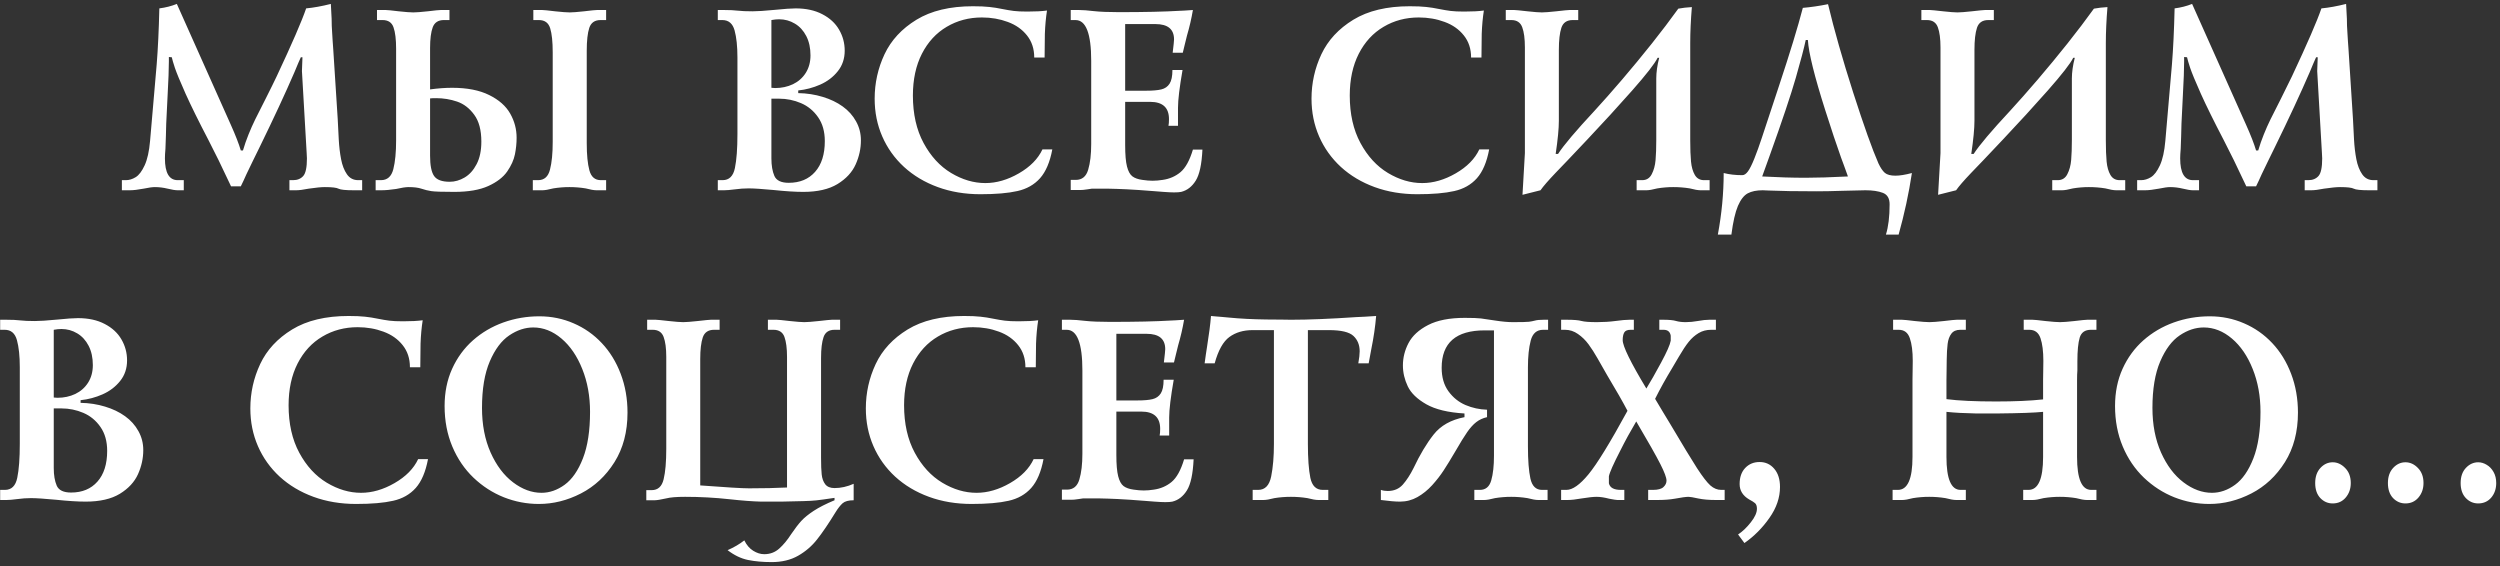 <?xml version="1.0" encoding="UTF-8"?> <svg xmlns="http://www.w3.org/2000/svg" width="565" height="128" viewBox="0 0 565 128" fill="none"><rect x="0" y="0" width="565" height="128" fill="#333333" stroke="none"/> <path d="M27.545 43V40.715H28.453C29.195 40.715 29.933 40.49 30.665 40.041C31.398 39.592 32.071 38.703 32.687 37.375C33.302 36.047 33.712 34.201 33.917 31.838L35.411 14.553C35.694 11.047 35.895 6.828 36.012 1.896C37.438 1.711 38.756 1.374 39.967 0.886L52.154 28.176C53.219 30.549 53.976 32.492 54.425 34.006H54.908C55.27 32.775 55.69 31.569 56.168 30.388C56.647 29.196 57.149 28.064 57.677 26.989C58.214 25.915 59.005 24.348 60.05 22.287C61.095 20.217 61.92 18.542 62.525 17.263C65.992 9.88 68.214 4.758 69.19 1.896C70.86 1.74 72.721 1.403 74.772 0.886C74.801 1.286 74.83 1.848 74.859 2.57C74.898 3.283 74.928 3.84 74.947 4.24C74.947 5.324 74.986 6.364 75.064 7.36C75.113 8.22 75.152 8.864 75.182 9.294C75.221 9.714 75.265 10.329 75.314 11.14L76.324 26.916C76.393 28.391 76.471 29.929 76.559 31.53C76.647 33.122 76.822 34.606 77.086 35.983C77.35 37.36 77.789 38.493 78.404 39.382C79.019 40.27 79.869 40.715 80.953 40.715H81.847V43H79.928C78.102 43 76.964 42.883 76.515 42.648C76.065 42.404 75.025 42.282 73.394 42.282C72.594 42.282 71.393 42.399 69.791 42.634C68.551 42.878 67.589 43 66.905 43H65.411V40.715H66.246C67.213 40.715 67.975 40.402 68.531 39.777C69.088 39.152 69.366 37.824 69.366 35.793C69.366 35.685 69.356 35.495 69.337 35.222C69.317 34.948 69.308 34.743 69.308 34.606L68.238 16.061L68.356 12.941H67.989C67.716 13.518 67.237 14.636 66.554 16.296C64.503 21.052 61.861 26.735 58.629 33.347C57.926 34.782 57.418 35.817 57.105 36.452C56.803 37.087 56.329 38.068 55.685 39.397C55.245 40.402 54.825 41.306 54.425 42.106H52.213C51.783 41.247 51.344 40.324 50.895 39.338C50.182 37.756 48.922 35.197 47.115 31.662C44.908 27.434 43.185 23.942 41.944 21.189C40.714 18.425 39.908 16.477 39.527 15.344C39.156 14.211 38.922 13.41 38.824 12.941L38.165 12.883V13.894C38.165 15.563 38.067 18.166 37.872 21.701C37.726 24.533 37.623 26.613 37.565 27.941C37.545 28.566 37.52 29.514 37.491 30.783C37.462 32.053 37.428 33.005 37.389 33.64C37.31 34.519 37.272 35.236 37.272 35.793C37.272 39.074 38.233 40.715 40.157 40.715H41.534V43H40.157C39.63 43 38.868 42.878 37.872 42.634C36.905 42.399 35.943 42.282 34.986 42.282C34.44 42.282 33.6 42.399 32.467 42.634C31.168 42.878 30.128 43 29.347 43H27.545ZM85.201 2.263H87.179C87.53 2.263 88.512 2.36 90.123 2.556C91.637 2.722 92.735 2.805 93.419 2.805C94.044 2.805 95.123 2.722 96.656 2.556C98.268 2.36 99.249 2.263 99.601 2.263H101.578V4.533H100.318C99.049 4.533 98.209 5.075 97.799 6.159C97.398 7.243 97.198 8.806 97.198 10.847V13.601V20.207C98.966 19.963 100.626 19.841 102.179 19.841C105.567 19.841 108.36 20.388 110.558 21.481C112.755 22.565 114.337 23.962 115.304 25.671C116.271 27.37 116.754 29.186 116.754 31.12C116.754 32.37 116.627 33.625 116.373 34.885C116.119 36.145 115.538 37.434 114.63 38.752C113.722 40.06 112.291 41.159 110.338 42.048C108.395 42.927 105.836 43.366 102.662 43.366C99.938 43.366 98.199 43.308 97.447 43.19C96.705 43.073 95.973 42.893 95.25 42.648C94.537 42.404 93.565 42.282 92.335 42.282C91.69 42.282 90.753 42.424 89.522 42.707C88.224 42.902 87.101 43 86.153 43H84.894V40.715H86.095C87.54 40.715 88.473 39.885 88.893 38.225C89.312 36.565 89.522 34.397 89.522 31.721V13.601V11.023C89.522 8.903 89.327 7.292 88.936 6.188C88.556 5.085 87.731 4.533 86.461 4.533H85.201V2.263ZM97.198 22.243V35.207C97.198 37.385 97.501 38.908 98.106 39.777C98.712 40.647 99.889 41.081 101.637 41.081C102.789 41.081 103.912 40.759 105.006 40.114C106.109 39.46 107.013 38.454 107.716 37.097C108.429 35.73 108.785 34.035 108.785 32.014C108.785 29.416 108.248 27.39 107.174 25.935C106.109 24.47 104.82 23.479 103.307 22.961C101.793 22.443 100.216 22.185 98.575 22.185C97.94 22.185 97.481 22.204 97.198 22.243ZM120.533 2.263H122.525C122.887 2.263 123.863 2.36 125.455 2.556C126.988 2.722 128.092 2.805 128.766 2.805C129.391 2.805 130.47 2.722 132.003 2.556C133.595 2.36 134.571 2.263 134.933 2.263H136.983V4.533H135.724C134.415 4.533 133.565 5.124 133.175 6.306C132.794 7.478 132.604 9.191 132.604 11.447V13.718V32.38C132.604 34.987 132.804 37.028 133.204 38.503C133.604 39.977 134.464 40.715 135.782 40.715H136.983V43H134.815C134.239 43 133.419 42.858 132.354 42.575C131.153 42.38 129.933 42.282 128.692 42.282C127.462 42.282 126.246 42.38 125.045 42.575C123.951 42.858 123.131 43 122.584 43H120.416V40.715H121.617C123.004 40.715 123.897 39.919 124.298 38.327C124.708 36.735 124.913 34.655 124.913 32.087V13.967V11.857C124.913 9.445 124.723 7.624 124.342 6.394C123.961 5.153 123.111 4.533 121.793 4.533H120.533V2.263ZM162.223 2.263H163.6C164.908 2.263 165.958 2.312 166.749 2.409C167.54 2.507 168.653 2.556 170.089 2.556C171.163 2.556 172.813 2.448 175.04 2.233C177.267 2.009 178.854 1.896 179.801 1.896C182.164 1.896 184.181 2.336 185.851 3.215C187.53 4.084 188.79 5.246 189.63 6.701C190.479 8.156 190.904 9.738 190.904 11.447C190.904 13.254 190.382 14.807 189.337 16.105C188.302 17.404 186.979 18.41 185.367 19.123C183.766 19.826 182.11 20.266 180.401 20.441V21.042C182.364 21.081 184.205 21.364 185.924 21.892C187.652 22.409 189.161 23.132 190.45 24.06C191.739 24.987 192.745 26.11 193.468 27.429C194.2 28.737 194.566 30.168 194.566 31.721C194.566 33.576 194.171 35.388 193.38 37.155C192.589 38.923 191.222 40.402 189.278 41.594C187.335 42.775 184.757 43.366 181.544 43.366C179.757 43.366 177.516 43.225 174.82 42.941C172.232 42.697 170.353 42.575 169.181 42.575C168.175 42.575 167.14 42.648 166.075 42.795C165.021 42.932 164.215 43 163.658 43H162.223V40.715H163.307C164.791 40.715 165.719 39.802 166.09 37.976C166.471 36.14 166.661 33.576 166.661 30.285V15.227V13C166.661 10.48 166.446 8.439 166.017 6.877C165.587 5.314 164.664 4.533 163.248 4.533H162.223V2.263ZM174.337 4.533V19.841L175.187 19.899C176.642 19.899 177.979 19.611 179.2 19.035C180.421 18.449 181.388 17.595 182.101 16.472C182.813 15.339 183.17 14.021 183.17 12.517C183.17 10.837 182.853 9.382 182.218 8.151C181.583 6.921 180.724 5.983 179.64 5.339C178.556 4.685 177.369 4.357 176.08 4.357C175.523 4.357 174.942 4.416 174.337 4.533ZM176.08 22.302H174.337V35.793C174.337 37.395 174.562 38.718 175.011 39.763C175.47 40.798 176.549 41.315 178.248 41.315C180.768 41.315 182.755 40.49 184.21 38.84C185.675 37.19 186.407 34.875 186.407 31.896C186.407 29.748 185.904 27.951 184.898 26.506C183.893 25.051 182.604 23.986 181.031 23.312C179.459 22.639 177.809 22.302 176.08 22.302ZM235.597 33.757H237.823C237.286 36.628 236.363 38.801 235.055 40.275C233.746 41.74 232.042 42.707 229.942 43.176C227.853 43.654 225.06 43.894 221.563 43.894C218.087 43.894 214.879 43.356 211.939 42.282C209 41.208 206.456 39.69 204.308 37.727C202.169 35.754 200.528 33.454 199.386 30.827C198.243 28.2 197.672 25.358 197.672 22.302C197.672 18.776 198.414 15.432 199.898 12.268C201.393 9.094 203.8 6.491 207.12 4.46C210.45 2.429 214.703 1.413 219.879 1.413C221.412 1.413 222.647 1.467 223.585 1.574C224.532 1.672 225.494 1.823 226.471 2.028C227.457 2.224 228.326 2.37 229.078 2.468C229.83 2.565 230.865 2.614 232.184 2.614C234.01 2.614 235.489 2.536 236.622 2.38C236.368 4.001 236.207 5.759 236.139 7.653C236.1 9.421 236.08 11.203 236.08 13H233.736C233.736 11.037 233.189 9.372 232.096 8.005C231.012 6.638 229.566 5.622 227.76 4.958C225.953 4.284 224.005 3.947 221.915 3.947C218.985 3.947 216.334 4.65 213.961 6.057C211.588 7.453 209.718 9.484 208.351 12.15C206.993 14.816 206.314 17.961 206.314 21.584C206.314 25.754 207.12 29.333 208.731 32.321C210.343 35.31 212.413 37.565 214.942 39.089C217.481 40.612 220.064 41.374 222.691 41.374C225.201 41.374 227.726 40.642 230.265 39.177C232.813 37.712 234.591 35.905 235.597 33.757ZM241.983 2.263H243.844C244.674 2.263 245.792 2.346 247.198 2.512C248.604 2.668 250.489 2.746 252.853 2.746C258.644 2.746 263.243 2.644 266.651 2.438C267.101 2.419 267.423 2.404 267.618 2.395C267.813 2.375 268.473 2.331 269.596 2.263C269.264 4.216 268.819 6.135 268.263 8.02C268.116 8.615 267.945 9.309 267.75 10.1C267.555 10.891 267.408 11.496 267.311 11.916H265.025C265.23 10.246 265.333 9.245 265.333 8.913C265.333 6.599 263.932 5.441 261.129 5.441H254.288V20.5H259.093C260.528 20.5 261.651 20.402 262.462 20.207C263.272 20.012 263.893 19.582 264.322 18.918C264.752 18.254 264.967 17.224 264.967 15.827H267.252C266.568 19.753 266.227 22.59 266.227 24.338V28.425H264.073C264.151 28.064 264.19 27.561 264.19 26.916C264.19 24.318 262.77 23.02 259.928 23.02H254.288V32.805C254.288 34.943 254.425 36.55 254.698 37.624C254.972 38.698 255.377 39.44 255.914 39.851C256.461 40.261 257.218 40.529 258.185 40.656C259.044 40.783 259.806 40.847 260.47 40.847C261.202 40.847 261.964 40.783 262.755 40.656C264.298 40.441 265.641 39.86 266.783 38.913C267.926 37.956 268.863 36.257 269.596 33.815H271.749C271.593 37.116 271.09 39.45 270.24 40.817C269.391 42.185 268.292 43.034 266.944 43.366C266.583 43.444 266.046 43.483 265.333 43.483C264.767 43.483 263.966 43.444 262.931 43.366C262.276 43.308 261.651 43.259 261.056 43.22C260.46 43.181 259.225 43.088 257.35 42.941C256.266 42.873 255.357 42.819 254.625 42.78C253.893 42.741 253.165 42.712 252.442 42.692C251.72 42.673 250.978 42.653 250.216 42.634H246.788C246.603 42.653 246.28 42.702 245.821 42.78C245.362 42.849 245.025 42.893 244.811 42.912C244.605 42.932 244.405 42.941 244.21 42.941H241.983V40.656H243.126C244.542 40.656 245.475 39.895 245.924 38.371C246.383 36.838 246.612 34.899 246.612 32.556V13.718C246.612 7.595 245.431 4.533 243.067 4.533H241.983V2.263ZM334.327 33.757H336.554C336.017 36.628 335.094 38.801 333.785 40.275C332.477 41.74 330.772 42.707 328.673 43.176C326.583 43.654 323.79 43.894 320.294 43.894C316.817 43.894 313.609 43.356 310.67 42.282C307.73 41.208 305.187 39.69 303.038 37.727C300.899 35.754 299.259 33.454 298.116 30.827C296.974 28.2 296.402 25.358 296.402 22.302C296.402 18.776 297.145 15.432 298.629 12.268C300.123 9.094 302.53 6.491 305.851 4.46C309.181 2.429 313.434 1.413 318.609 1.413C320.143 1.413 321.378 1.467 322.315 1.574C323.263 1.672 324.225 1.823 325.201 2.028C326.188 2.224 327.057 2.37 327.809 2.468C328.561 2.565 329.596 2.614 330.914 2.614C332.74 2.614 334.22 2.536 335.353 2.38C335.099 4.001 334.938 5.759 334.869 7.653C334.83 9.421 334.811 11.203 334.811 13H332.467C332.467 11.037 331.92 9.372 330.826 8.005C329.742 6.638 328.297 5.622 326.49 4.958C324.684 4.284 322.735 3.947 320.646 3.947C317.716 3.947 315.064 4.65 312.691 6.057C310.318 7.453 308.448 9.484 307.081 12.15C305.724 14.816 305.045 17.961 305.045 21.584C305.045 25.754 305.851 29.333 307.462 32.321C309.073 35.31 311.144 37.565 313.673 39.089C316.212 40.612 318.795 41.374 321.422 41.374C323.932 41.374 326.456 40.642 328.995 39.177C331.544 37.712 333.321 35.905 334.327 33.757ZM340.304 2.263H342.223C342.516 2.263 343.517 2.36 345.226 2.556C346.739 2.722 347.818 2.805 348.463 2.805C349.088 2.805 350.167 2.722 351.7 2.556C353.409 2.36 354.41 2.263 354.703 2.263H356.681V4.533H355.421C354.112 4.533 353.263 5.114 352.872 6.276C352.491 7.438 352.301 9.099 352.301 11.257V13.425V27.282C352.301 29.05 352.062 31.55 351.583 34.782H352.125C353.385 32.829 356.144 29.567 360.401 24.997C362.267 22.966 364.337 20.622 366.612 17.966C368.888 15.3 371.119 12.595 373.307 9.851C375.494 7.097 377.491 4.465 379.298 1.955C380.245 1.779 381.266 1.662 382.359 1.604C382.115 4.592 381.993 7.292 381.993 9.704V31.721C381.993 33.684 382.052 35.28 382.169 36.511C382.286 37.741 382.574 38.752 383.033 39.543C383.492 40.324 384.186 40.715 385.113 40.715H386.373V43H384.337C383.761 43 382.94 42.858 381.876 42.575C380.675 42.38 379.435 42.282 378.155 42.282C376.964 42.282 375.768 42.38 374.566 42.575C373.473 42.858 372.652 43 372.105 43H369.879V40.715H371.139C372.115 40.715 372.833 40.266 373.292 39.367C373.761 38.469 374.049 37.409 374.156 36.188C374.264 34.958 374.317 33.43 374.317 31.604V17.746C374.317 16.34 374.537 14.777 374.977 13.059H374.625C373.99 14.357 372.071 16.823 368.868 20.456C365.665 24.079 362.306 27.751 358.79 31.472C355.284 35.192 352.882 37.717 351.583 39.045C349.913 40.793 348.771 42.111 348.155 43L344.083 44.025C344.444 38.098 344.625 34.958 344.625 34.606V13.293V10.715C344.625 8.752 344.425 7.233 344.024 6.159C343.624 5.075 342.804 4.533 341.563 4.533H340.304V2.263ZM391.295 53.02H388.233C389.112 48.303 389.552 43.664 389.552 39.103C390.812 39.426 392.213 39.587 393.756 39.587C394.195 39.587 394.625 39.299 395.045 38.723C395.465 38.147 395.948 37.175 396.495 35.808C397.042 34.44 397.599 32.898 398.165 31.179C398.741 29.46 400.05 25.5 402.091 19.299C404.552 11.877 406.334 6.037 407.438 1.779C409.254 1.623 411.153 1.345 413.136 0.944C414.522 6.755 416.417 13.41 418.819 20.91C421.231 28.41 423.136 33.752 424.532 36.935C424.991 37.912 425.47 38.62 425.968 39.06C426.476 39.489 427.276 39.704 428.37 39.704C429.337 39.704 430.577 39.504 432.091 39.103C431.388 43.752 430.387 48.391 429.088 53.02H426.217C426.773 51.242 427.052 48.962 427.052 46.179C427.052 44.841 426.544 43.977 425.528 43.586C424.513 43.195 423.199 43 421.588 43C420.631 43 418.961 43.039 416.578 43.117C414.195 43.195 412.208 43.234 410.616 43.234C406.017 43.234 402.398 43.176 399.762 43.059C399.596 43.059 399.361 43.049 399.059 43.029C398.756 43.01 398.526 43 398.37 43C396.993 43 395.87 43.23 395.001 43.688C394.142 44.148 393.399 45.095 392.774 46.53C392.159 47.976 391.666 50.139 391.295 53.02ZM408.58 9.045H408.097C407.716 10.852 406.969 13.693 405.855 17.57C404.742 21.438 402.77 27.316 399.938 35.207C399.635 36.047 399.396 36.711 399.22 37.199C399.044 37.688 398.722 38.581 398.253 39.88C401.788 40.075 405.069 40.173 408.097 40.173C410.548 40.173 413.727 40.075 417.633 39.88C417.408 39.245 417.247 38.796 417.149 38.532C417.052 38.259 416.896 37.829 416.681 37.243C416.466 36.648 416.266 36.105 416.08 35.617C415.074 32.805 413.893 29.265 412.535 24.997C410.064 17.233 408.746 11.916 408.58 9.045ZM434.229 2.263H436.148C436.441 2.263 437.442 2.36 439.151 2.556C440.665 2.722 441.744 2.805 442.389 2.805C443.014 2.805 444.093 2.722 445.626 2.556C447.335 2.36 448.336 2.263 448.629 2.263H450.606V4.533H449.347C448.038 4.533 447.188 5.114 446.798 6.276C446.417 7.438 446.227 9.099 446.227 11.257V13.425V27.282C446.227 29.05 445.987 31.55 445.509 34.782H446.051C447.311 32.829 450.069 29.567 454.327 24.997C456.192 22.966 458.263 20.622 460.538 17.966C462.813 15.3 465.045 12.595 467.232 9.851C469.42 7.097 471.417 4.465 473.224 1.955C474.171 1.779 475.191 1.662 476.285 1.604C476.041 4.592 475.919 7.292 475.919 9.704V31.721C475.919 33.684 475.978 35.28 476.095 36.511C476.212 37.741 476.5 38.752 476.959 39.543C477.418 40.324 478.111 40.715 479.039 40.715H480.299V43H478.263C477.687 43 476.866 42.858 475.802 42.575C474.601 42.38 473.36 42.282 472.081 42.282C470.89 42.282 469.693 42.38 468.492 42.575C467.398 42.858 466.578 43 466.031 43H463.805V40.715H465.064C466.041 40.715 466.759 40.266 467.218 39.367C467.687 38.469 467.975 37.409 468.082 36.188C468.189 34.958 468.243 33.43 468.243 31.604V17.746C468.243 16.34 468.463 14.777 468.902 13.059H468.551C467.916 14.357 465.997 16.823 462.794 20.456C459.591 24.079 456.231 27.751 452.716 31.472C449.21 35.192 446.808 37.717 445.509 39.045C443.839 40.793 442.696 42.111 442.081 43L438.009 44.025C438.37 38.098 438.551 34.958 438.551 34.606V13.293V10.715C438.551 8.752 438.351 7.233 437.95 6.159C437.55 5.075 436.729 4.533 435.489 4.533H434.229V2.263ZM482.994 43V40.715H483.902C484.645 40.715 485.382 40.49 486.114 40.041C486.847 39.592 487.521 38.703 488.136 37.375C488.751 36.047 489.161 34.201 489.366 31.838L490.86 14.553C491.144 11.047 491.344 6.828 491.461 1.896C492.887 1.711 494.205 1.374 495.416 0.886L507.604 28.176C508.668 30.549 509.425 32.492 509.874 34.006H510.357C510.719 32.775 511.139 31.569 511.617 30.388C512.096 29.196 512.599 28.064 513.126 26.989C513.663 25.915 514.454 24.348 515.499 22.287C516.544 20.217 517.369 18.542 517.975 17.263C521.441 9.88 523.663 4.758 524.64 1.896C526.31 1.74 528.17 1.403 530.221 0.886C530.25 1.286 530.279 1.848 530.309 2.57C530.348 3.283 530.377 3.84 530.396 4.24C530.396 5.324 530.436 6.364 530.514 7.36C530.562 8.22 530.602 8.864 530.631 9.294C530.67 9.714 530.714 10.329 530.763 11.14L531.773 26.916C531.842 28.391 531.92 29.929 532.008 31.53C532.096 33.122 532.271 34.606 532.535 35.983C532.799 37.36 533.238 38.493 533.854 39.382C534.469 40.27 535.318 40.715 536.402 40.715H537.296V43H535.377C533.551 43 532.413 42.883 531.964 42.648C531.515 42.404 530.475 42.282 528.844 42.282C528.043 42.282 526.842 42.399 525.24 42.634C524 42.878 523.038 43 522.354 43H520.86V40.715H521.695C522.662 40.715 523.424 40.402 523.98 39.777C524.537 39.152 524.815 37.824 524.815 35.793C524.815 35.685 524.806 35.495 524.786 35.222C524.767 34.948 524.757 34.743 524.757 34.606L523.688 16.061L523.805 12.941H523.438C523.165 13.518 522.687 14.636 522.003 16.296C519.952 21.052 517.311 26.735 514.078 33.347C513.375 34.782 512.867 35.817 512.555 36.452C512.252 37.087 511.778 38.068 511.134 39.397C510.694 40.402 510.274 41.306 509.874 42.106H507.662C507.232 41.247 506.793 40.324 506.344 39.338C505.631 37.756 504.371 35.197 502.564 31.662C500.357 27.434 498.634 23.942 497.394 21.189C496.163 18.425 495.357 16.477 494.977 15.344C494.605 14.211 494.371 13.41 494.273 12.941L493.614 12.883V13.894C493.614 15.563 493.517 18.166 493.321 21.701C493.175 24.533 493.072 26.613 493.014 27.941C492.994 28.566 492.97 29.514 492.94 30.783C492.911 32.053 492.877 33.005 492.838 33.64C492.76 34.519 492.721 35.236 492.721 35.793C492.721 39.074 493.683 40.715 495.606 40.715H496.983V43H495.606C495.079 43 494.317 42.878 493.321 42.634C492.354 42.399 491.393 42.282 490.436 42.282C489.889 42.282 489.049 42.399 487.916 42.634C486.617 42.878 485.577 43 484.796 43H482.994ZM0.035 72.263H1.412C2.721 72.263 3.771 72.311 4.562 72.409C5.353 72.507 6.466 72.556 7.901 72.556C8.976 72.556 10.626 72.448 12.852 72.233C15.079 72.009 16.666 71.897 17.613 71.897C19.977 71.897 21.993 72.336 23.663 73.215C25.343 74.084 26.602 75.246 27.442 76.701C28.292 78.156 28.717 79.738 28.717 81.447C28.717 83.254 28.194 84.807 27.149 86.106C26.114 87.404 24.791 88.41 23.18 89.123C21.578 89.826 19.923 90.266 18.214 90.441V91.042C20.177 91.081 22.018 91.364 23.736 91.892C25.465 92.409 26.974 93.132 28.263 94.06C29.552 94.987 30.558 96.11 31.28 97.429C32.013 98.737 32.379 100.168 32.379 101.721C32.379 103.576 31.983 105.388 31.192 107.155C30.401 108.923 29.034 110.402 27.091 111.594C25.148 112.775 22.569 113.366 19.356 113.366C17.569 113.366 15.328 113.225 12.633 112.941C10.045 112.697 8.165 112.575 6.993 112.575C5.987 112.575 4.952 112.648 3.888 112.795C2.833 112.932 2.027 113 1.471 113H0.035V110.715H1.119C2.604 110.715 3.531 109.802 3.902 107.976C4.283 106.14 4.474 103.576 4.474 100.285V85.227V83C4.474 80.481 4.259 78.439 3.829 76.877C3.399 75.314 2.477 74.533 1.061 74.533H0.035V72.263ZM12.149 74.533V89.841L12.999 89.899C14.454 89.899 15.792 89.611 17.013 89.035C18.233 88.449 19.2 87.595 19.913 86.472C20.626 85.339 20.982 84.02 20.982 82.517C20.982 80.837 20.665 79.382 20.03 78.151C19.395 76.921 18.536 75.983 17.452 75.339C16.368 74.685 15.182 74.357 13.893 74.357C13.336 74.357 12.755 74.416 12.149 74.533ZM13.893 92.302H12.149V105.793C12.149 107.395 12.374 108.718 12.823 109.763C13.282 110.798 14.361 111.315 16.061 111.315C18.58 111.315 20.567 110.49 22.023 108.84C23.487 107.189 24.22 104.875 24.22 101.896C24.22 99.748 23.717 97.951 22.711 96.506C21.705 95.051 20.416 93.986 18.844 93.312C17.271 92.639 15.621 92.302 13.893 92.302ZM94.503 103.757H96.73C96.192 106.628 95.269 108.801 93.961 110.275C92.652 111.74 90.948 112.707 88.849 113.176C86.759 113.654 83.966 113.894 80.47 113.894C76.993 113.894 73.785 113.356 70.846 112.282C67.906 111.208 65.362 109.689 63.214 107.727C61.075 105.754 59.435 103.454 58.292 100.827C57.149 98.2 56.578 95.358 56.578 92.302C56.578 88.776 57.32 85.432 58.805 82.268C60.299 79.094 62.706 76.491 66.026 74.46C69.356 72.429 73.609 71.413 78.785 71.413C80.318 71.413 81.554 71.467 82.491 71.574C83.439 71.672 84.4 71.823 85.377 72.028C86.363 72.224 87.232 72.37 87.984 72.468C88.736 72.565 89.772 72.614 91.09 72.614C92.916 72.614 94.395 72.536 95.528 72.38C95.274 74.001 95.113 75.759 95.045 77.653C95.006 79.421 94.986 81.203 94.986 83H92.643C92.643 81.037 92.096 79.372 91.002 78.005C89.918 76.638 88.473 75.622 86.666 74.958C84.859 74.284 82.911 73.947 80.821 73.947C77.892 73.947 75.24 74.65 72.867 76.057C70.494 77.453 68.624 79.484 67.257 82.15C65.899 84.816 65.221 87.961 65.221 91.584C65.221 95.754 66.026 99.333 67.638 102.321C69.249 105.31 71.319 107.565 73.849 109.089C76.388 110.612 78.971 111.374 81.598 111.374C84.107 111.374 86.632 110.642 89.171 109.177C91.72 107.712 93.497 105.905 94.503 103.757ZM100.479 91.76C100.479 88.664 101.046 85.861 102.179 83.352C103.321 80.832 104.889 78.689 106.881 76.921C108.883 75.153 111.173 73.806 113.751 72.878C116.339 71.95 119.054 71.486 121.896 71.486C124.63 71.486 127.208 72.014 129.63 73.068C132.062 74.113 134.186 75.603 136.002 77.536C137.828 79.47 139.254 81.789 140.279 84.494C141.305 87.189 141.817 90.109 141.817 93.254C141.817 97.58 140.836 101.311 138.873 104.445C136.91 107.57 134.381 109.929 131.285 111.521C128.199 113.103 125.03 113.894 121.778 113.894C119.054 113.894 116.417 113.391 113.868 112.385C111.329 111.369 109.044 109.895 107.013 107.961C104.981 106.018 103.385 103.669 102.223 100.915C101.061 98.151 100.479 95.1 100.479 91.76ZM108.932 92.185C108.932 95.993 109.581 99.357 110.88 102.277C112.188 105.197 113.883 107.443 115.963 109.016C118.043 110.588 120.182 111.374 122.379 111.374C124.195 111.374 125.938 110.769 127.608 109.558C129.288 108.337 130.665 106.35 131.739 103.596C132.813 100.842 133.351 97.336 133.351 93.078C133.351 89.543 132.765 86.315 131.593 83.395C130.431 80.476 128.863 78.181 126.891 76.511C124.918 74.841 122.794 74.006 120.519 74.006C118.673 74.006 116.866 74.602 115.099 75.793C113.331 76.984 111.861 78.947 110.689 81.682C109.518 84.416 108.932 87.917 108.932 92.185ZM146.256 72.263H148.175C148.468 72.263 149.469 72.36 151.178 72.556C152.691 72.722 153.771 72.805 154.415 72.805C155.04 72.805 156.119 72.722 157.652 72.556C159.361 72.36 160.362 72.263 160.655 72.263H162.633V74.533H161.373C160.064 74.533 159.215 75.109 158.824 76.262C158.443 77.414 158.253 79.04 158.253 81.14V83.234V109.704C164.103 110.144 167.784 110.363 169.298 110.363C172.521 110.363 175.377 110.3 177.867 110.173V83.234V80.656C177.867 78.723 177.672 77.219 177.281 76.144C176.891 75.07 176.065 74.533 174.806 74.533H173.546V72.263H175.538C175.841 72.263 176.837 72.36 178.526 72.556C180.06 72.722 181.144 72.805 181.778 72.805C182.403 72.805 183.482 72.722 185.016 72.556C186.705 72.36 187.706 72.263 188.019 72.263H189.864V74.533H188.604C187.335 74.533 186.51 75.08 186.129 76.174C185.748 77.268 185.558 78.845 185.558 80.905V83.234V103.464C185.558 105.085 185.606 106.345 185.704 107.243C185.802 108.142 186.07 108.879 186.51 109.455C186.959 110.021 187.657 110.305 188.604 110.305C190.04 110.305 191.48 109.982 192.926 109.338V113.059C191.783 113.059 190.953 113.283 190.436 113.732C189.918 114.191 189.371 114.89 188.795 115.827C187.213 118.405 185.831 120.437 184.649 121.921C183.478 123.415 182.052 124.641 180.372 125.598C178.692 126.555 176.7 127.033 174.396 127.033C172.394 127.033 170.606 126.872 169.034 126.55C167.472 126.228 165.938 125.49 164.435 124.338C165.87 123.713 167.13 122.976 168.214 122.126C168.731 123.181 169.4 123.962 170.221 124.47C171.051 124.987 171.881 125.246 172.711 125.246C174.029 125.246 175.157 124.826 176.095 123.986C177.042 123.146 177.955 122.043 178.834 120.676C179.664 119.455 180.416 118.474 181.09 117.731C181.764 116.999 182.701 116.237 183.902 115.446C185.113 114.655 186.681 113.859 188.604 113.059V112.517C186.583 112.819 185.196 113.01 184.444 113.088C183.702 113.166 182.75 113.22 181.588 113.249C180.436 113.278 178.756 113.317 176.549 113.366H171.993C170.05 113.317 167.667 113.137 164.845 112.824C161.544 112.463 158.204 112.282 154.825 112.282C152.892 112.282 151.476 112.399 150.577 112.634C149.317 112.917 148.434 113.059 147.926 113.059H146.065V110.773H147.267C148.683 110.773 149.586 109.958 149.977 108.327C150.377 106.687 150.577 104.382 150.577 101.413V83.234V80.656C150.577 78.723 150.377 77.219 149.977 76.144C149.576 75.07 148.756 74.533 147.516 74.533H146.256V72.263ZM233.604 103.757H235.831C235.294 106.628 234.371 108.801 233.062 110.275C231.754 111.74 230.05 112.707 227.95 113.176C225.86 113.654 223.067 113.894 219.571 113.894C216.095 113.894 212.887 113.356 209.947 112.282C207.008 111.208 204.464 109.689 202.315 107.727C200.177 105.754 198.536 103.454 197.394 100.827C196.251 98.2 195.68 95.358 195.68 92.302C195.68 88.776 196.422 85.432 197.906 82.268C199.4 79.094 201.808 76.491 205.128 74.46C208.458 72.429 212.711 71.413 217.887 71.413C219.42 71.413 220.655 71.467 221.593 71.574C222.54 71.672 223.502 71.823 224.479 72.028C225.465 72.224 226.334 72.37 227.086 72.468C227.838 72.565 228.873 72.614 230.191 72.614C232.018 72.614 233.497 72.536 234.63 72.38C234.376 74.001 234.215 75.759 234.146 77.653C234.107 79.421 234.088 81.203 234.088 83H231.744C231.744 81.037 231.197 79.372 230.104 78.005C229.02 76.638 227.574 75.622 225.768 74.958C223.961 74.284 222.013 73.947 219.923 73.947C216.993 73.947 214.342 74.65 211.969 76.057C209.596 77.453 207.726 79.484 206.358 82.15C205.001 84.816 204.322 87.961 204.322 91.584C204.322 95.754 205.128 99.333 206.739 102.321C208.351 105.31 210.421 107.565 212.95 109.089C215.489 110.612 218.072 111.374 220.699 111.374C223.209 111.374 225.733 110.642 228.272 109.177C230.821 107.712 232.599 105.905 233.604 103.757ZM239.991 72.263H241.852C242.682 72.263 243.8 72.346 245.206 72.512C246.612 72.668 248.497 72.746 250.86 72.746C256.651 72.746 261.251 72.644 264.659 72.439C265.108 72.419 265.431 72.404 265.626 72.394C265.821 72.375 266.48 72.331 267.604 72.263C267.271 74.216 266.827 76.135 266.271 78.019C266.124 78.615 265.953 79.309 265.758 80.1C265.562 80.891 265.416 81.496 265.318 81.916H263.033C263.238 80.246 263.341 79.245 263.341 78.913C263.341 76.599 261.939 75.441 259.137 75.441H252.296V90.5H257.101C258.536 90.5 259.659 90.402 260.47 90.207C261.28 90.012 261.9 89.582 262.33 88.918C262.76 88.254 262.975 87.224 262.975 85.827H265.26C264.576 89.753 264.234 92.59 264.234 94.338V98.425H262.081C262.159 98.064 262.198 97.561 262.198 96.916C262.198 94.318 260.777 93.019 257.936 93.019H252.296V102.805C252.296 104.943 252.433 106.55 252.706 107.624C252.979 108.698 253.385 109.44 253.922 109.851C254.469 110.261 255.226 110.529 256.192 110.656C257.052 110.783 257.813 110.847 258.478 110.847C259.21 110.847 259.972 110.783 260.763 110.656C262.306 110.441 263.648 109.86 264.791 108.913C265.934 107.956 266.871 106.257 267.604 103.815H269.757C269.601 107.116 269.098 109.45 268.248 110.817C267.398 112.185 266.3 113.034 264.952 113.366C264.591 113.444 264.054 113.483 263.341 113.483C262.774 113.483 261.974 113.444 260.938 113.366C260.284 113.308 259.659 113.259 259.063 113.22C258.468 113.181 257.232 113.088 255.357 112.941C254.273 112.873 253.365 112.819 252.633 112.78C251.9 112.741 251.173 112.712 250.45 112.692C249.728 112.673 248.985 112.653 248.224 112.634H244.796C244.61 112.653 244.288 112.702 243.829 112.78C243.37 112.849 243.033 112.893 242.818 112.912C242.613 112.932 242.413 112.941 242.218 112.941H239.991V110.656H241.134C242.55 110.656 243.482 109.895 243.932 108.371C244.391 106.838 244.62 104.899 244.62 102.556V83.718C244.62 77.595 243.438 74.533 241.075 74.533H239.991V72.263ZM287.906 74.606H283.102C281.012 74.606 279.259 75.124 277.843 76.159C276.437 77.185 275.328 79.167 274.518 82.106H272.247C272.354 81.286 272.447 80.617 272.525 80.1C272.613 79.582 272.701 79.011 272.789 78.386C273.238 75.593 273.536 73.269 273.683 71.413C274.015 71.442 274.391 71.477 274.811 71.516C275.23 71.545 275.65 71.579 276.07 71.618C276.49 71.647 277.076 71.701 277.828 71.779C280.318 72.023 283.097 72.165 286.163 72.204C287.511 72.204 288.712 72.214 289.767 72.233C290.821 72.253 291.48 72.263 291.744 72.263C295.768 72.263 300.709 72.062 306.568 71.662C307.525 71.633 309.005 71.55 311.007 71.413C310.812 73.796 310.45 76.276 309.923 78.855C309.894 78.991 309.693 80.075 309.322 82.106H306.979C307.184 80.954 307.286 80.051 307.286 79.397C307.286 77.961 306.817 76.804 305.88 75.925C304.952 75.046 303.102 74.606 300.328 74.606H295.582V100.285C295.582 103.596 295.768 106.164 296.139 107.99C296.52 109.807 297.452 110.715 298.937 110.715H300.196V113H297.984C297.369 113 296.529 112.858 295.465 112.575C294.264 112.38 293.023 112.282 291.744 112.282C290.465 112.282 289.225 112.38 288.023 112.575C286.959 112.858 286.119 113 285.504 113H283.102V110.715H284.361C285.904 110.715 286.881 109.694 287.291 107.653C287.701 105.603 287.906 103.166 287.906 100.344V74.606ZM349.752 113H347.657C347.081 113 346.261 112.858 345.196 112.575C343.995 112.38 342.774 112.282 341.534 112.282C340.294 112.282 339.073 112.38 337.872 112.575C336.808 112.858 335.987 113 335.411 113H333.199V110.715H334.459C335.758 110.715 336.612 109.997 337.022 108.562C337.433 107.126 337.638 105.266 337.638 102.98V101.003V74.665H335.528C329.054 74.665 325.816 77.482 325.816 83.117C325.816 85.256 326.329 87.028 327.354 88.435C328.38 89.841 329.664 90.876 331.207 91.54C332.76 92.194 334.381 92.546 336.07 92.595V94.279C335.143 94.484 334.332 94.856 333.639 95.393C332.945 95.93 332.257 96.691 331.573 97.678C330.89 98.664 330.011 100.09 328.937 101.955C327.901 103.723 327.013 105.173 326.271 106.306C325.538 107.429 324.669 108.547 323.663 109.66C322.657 110.764 321.549 111.657 320.338 112.341C319.127 113.024 317.813 113.366 316.397 113.366C315.353 113.366 313.912 113.244 312.076 113V110.715C312.545 110.881 313.062 110.964 313.629 110.964C315.045 110.964 316.183 110.48 317.042 109.514C317.901 108.537 318.707 107.297 319.459 105.793C320.895 102.756 322.408 100.227 324 98.205C325.592 96.184 327.916 94.875 330.973 94.279V93.444C327.291 93.23 324.415 92.536 322.345 91.364C320.284 90.192 318.888 88.84 318.155 87.307C317.423 85.773 317.057 84.196 317.057 82.575C317.057 80.827 317.481 79.143 318.331 77.522C319.19 75.891 320.66 74.538 322.74 73.464C324.83 72.38 327.594 71.838 331.031 71.838C332.779 71.838 334 71.882 334.693 71.97C335.387 72.058 336.485 72.219 337.989 72.453C339.503 72.688 340.807 72.805 341.9 72.805C343.873 72.805 345.089 72.775 345.548 72.717C346.007 72.658 346.456 72.57 346.896 72.453C347.335 72.326 348.009 72.263 348.917 72.263H349.869V74.533H348.741C347.306 74.533 346.373 75.344 345.943 76.965C345.523 78.576 345.313 80.588 345.313 83V100.886C345.313 104.011 345.499 106.433 345.87 108.151C346.251 109.86 347.125 110.715 348.492 110.715H349.752V113ZM352.813 72.263H354.073C355.655 72.263 356.769 72.356 357.413 72.541C358.067 72.717 359.234 72.805 360.914 72.805C362.379 72.805 363.78 72.717 365.118 72.541C366.466 72.356 367.521 72.263 368.282 72.263H369.249V74.533H368.531C367.779 74.533 367.291 74.743 367.066 75.163C366.842 75.573 366.729 76.144 366.729 76.877C366.729 78.244 368.512 81.887 372.076 87.805C372.994 86.32 374.103 84.372 375.401 81.96C376.71 79.538 377.438 77.883 377.584 76.994V75.866C377.438 74.978 376.9 74.533 375.973 74.533H375.006V72.263H375.914C377.213 72.263 378.17 72.356 378.785 72.541C379.41 72.717 380.133 72.805 380.953 72.805C381.842 72.805 382.774 72.717 383.751 72.541C384.737 72.356 385.602 72.263 386.344 72.263H387.794V74.533H386.71C385.655 74.533 384.713 74.782 383.883 75.28C383.053 75.778 382.311 76.433 381.656 77.243C381.002 78.054 380.245 79.196 379.386 80.671C378.536 82.136 378.058 82.951 377.95 83.117C376.495 85.51 375.196 87.849 374.054 90.134C374.815 91.403 375.431 92.434 375.899 93.225C376.378 94.006 376.881 94.836 377.408 95.715C380.24 100.5 382.281 103.864 383.531 105.808C384.791 107.741 385.797 109.045 386.549 109.719C387.311 110.383 388.126 110.715 388.995 110.715H389.771V113H387.794C386.202 113 384.859 112.883 383.766 112.648C382.672 112.404 381.954 112.282 381.612 112.282C381.036 112.282 379.996 112.424 378.492 112.707C377.398 112.902 376.075 113 374.522 113H372.486V110.715H373.57C374.703 110.715 375.494 110.5 375.943 110.07C376.402 109.641 376.632 109.157 376.632 108.62C376.632 107.956 376.168 106.711 375.24 104.885C374.312 103.049 372.496 99.836 369.791 95.246C368.502 97.414 367.301 99.611 366.188 101.838C364.615 104.885 363.756 106.823 363.609 107.653V109.221C363.834 110.217 364.732 110.715 366.305 110.715H367.096V113H365.528C365.294 113 364.674 112.902 363.668 112.707C362.584 112.424 361.646 112.282 360.855 112.282C360.094 112.282 358.99 112.399 357.545 112.634C356.178 112.878 355.079 113 354.249 113H352.813V110.715H354.015C355.401 110.715 357.062 109.543 358.995 107.199C360.929 104.855 363.868 100.07 367.813 92.844C366.788 90.881 365.245 88.181 363.185 84.743C362.442 83.435 361.729 82.185 361.046 80.993C360.372 79.802 359.693 78.742 359.01 77.814C358.326 76.887 357.53 76.11 356.622 75.485C355.724 74.851 354.752 74.533 353.707 74.533H352.813V72.263ZM394.239 122.727L392.804 120.793C393.81 120.129 394.771 119.211 395.689 118.039C396.607 116.877 397.066 115.856 397.066 114.978C397.066 114.392 396.925 113.972 396.642 113.718C396.358 113.474 395.919 113.195 395.323 112.883C393.878 112.033 393.155 110.871 393.155 109.396C393.155 107.863 393.575 106.652 394.415 105.764C395.265 104.865 396.349 104.416 397.667 104.416C399.015 104.416 400.118 104.924 400.978 105.939C401.847 106.955 402.281 108.327 402.281 110.056C402.281 112.458 401.485 114.787 399.894 117.043C398.312 119.309 396.427 121.203 394.239 122.727ZM427.843 72.263H429.82C430.172 72.263 431.153 72.36 432.765 72.556C434.298 72.722 435.396 72.805 436.061 72.805C436.705 72.805 437.784 72.722 439.298 72.556C440.909 72.36 441.891 72.263 442.242 72.263H444.278V74.533H443.019C442.11 74.533 441.437 74.831 440.997 75.427C440.558 76.013 440.279 76.779 440.162 77.727C440.045 78.674 439.977 79.89 439.957 81.374C439.957 81.97 439.947 82.78 439.928 83.806C439.908 84.831 439.898 85.544 439.898 85.944V90.207C442.604 90.559 446.344 90.734 451.119 90.734C455.328 90.734 458.868 90.578 461.739 90.266V85.827C461.739 85.417 461.749 84.733 461.769 83.776C461.788 82.819 461.798 82.082 461.798 81.564C461.798 79.406 461.583 77.697 461.153 76.438C460.724 75.168 459.879 74.533 458.619 74.533H457.359V72.263H459.337C459.688 72.263 460.67 72.36 462.281 72.556C463.814 72.722 464.913 72.805 465.577 72.805C466.222 72.805 467.301 72.722 468.814 72.556C470.426 72.36 471.407 72.263 471.759 72.263H473.795V74.533H472.535C471.217 74.533 470.377 75.119 470.016 76.291C469.664 77.463 469.488 79.26 469.488 81.682V83.718C469.439 84.274 469.415 85.017 469.415 85.944V103.273C469.415 108.234 470.479 110.715 472.608 110.715H473.795V113H471.642C471.065 113 470.245 112.858 469.181 112.575C467.979 112.38 466.759 112.282 465.519 112.282C464.298 112.282 463.077 112.38 461.856 112.575C460.792 112.858 459.972 113 459.396 113H457.242V110.715H458.443C460.641 110.715 461.739 108.234 461.739 103.273V93.078C459.835 93.273 456.397 93.395 451.427 93.444H446.622C443.937 93.395 441.695 93.273 439.898 93.078V103.273C439.898 108.234 440.958 110.715 443.077 110.715H444.278V113H442.125C441.549 113 440.729 112.858 439.664 112.575C438.463 112.38 437.242 112.282 436.002 112.282C434.762 112.282 433.541 112.38 432.34 112.575C431.275 112.858 430.455 113 429.879 113H427.726V110.715H428.927C431.124 110.715 432.223 108.234 432.223 103.273V85.827C432.223 85.417 432.232 84.733 432.252 83.776C432.271 82.819 432.281 82.082 432.281 81.564C432.281 79.406 432.062 77.697 431.622 76.438C431.192 75.168 430.353 74.533 429.103 74.533H427.843V72.263ZM477.999 91.76C477.999 88.664 478.565 85.861 479.698 83.352C480.841 80.832 482.408 78.689 484.4 76.921C486.402 75.153 488.692 73.806 491.271 72.878C493.858 71.95 496.573 71.486 499.415 71.486C502.149 71.486 504.728 72.014 507.149 73.068C509.581 74.113 511.705 75.603 513.521 77.536C515.348 79.47 516.773 81.789 517.799 84.494C518.824 87.189 519.337 90.109 519.337 93.254C519.337 97.58 518.355 101.311 516.393 104.445C514.43 107.57 511.9 109.929 508.805 111.521C505.719 113.103 502.55 113.894 499.298 113.894C496.573 113.894 493.937 113.391 491.388 112.385C488.849 111.369 486.563 109.895 484.532 107.961C482.501 106.018 480.904 103.669 479.742 100.915C478.58 98.151 477.999 95.1 477.999 91.76ZM486.451 92.185C486.451 95.993 487.101 99.357 488.399 102.277C489.708 105.197 491.402 107.443 493.482 109.016C495.562 110.588 497.701 111.374 499.898 111.374C501.715 111.374 503.458 110.769 505.128 109.558C506.808 108.337 508.185 106.35 509.259 103.596C510.333 100.842 510.87 97.336 510.87 93.078C510.87 89.543 510.284 86.315 509.112 83.395C507.95 80.476 506.383 78.181 504.41 76.511C502.438 74.841 500.313 74.006 498.038 74.006C496.192 74.006 494.386 74.602 492.618 75.793C490.851 76.984 489.381 78.947 488.209 81.682C487.037 84.416 486.451 87.917 486.451 92.185ZM523.233 109.162C523.233 107.736 523.629 106.599 524.42 105.749C525.211 104.899 526.134 104.475 527.188 104.475C528.224 104.475 529.161 104.904 530.001 105.764C530.851 106.613 531.275 107.746 531.275 109.162C531.275 110.451 530.895 111.545 530.133 112.443C529.381 113.332 528.399 113.776 527.188 113.776C526.104 113.776 525.172 113.371 524.391 112.561C523.619 111.74 523.233 110.607 523.233 109.162ZM539.669 109.162C539.669 107.736 540.064 106.599 540.855 105.749C541.646 104.899 542.569 104.475 543.624 104.475C544.679 104.475 545.621 104.904 546.451 105.764C547.291 106.613 547.711 107.746 547.711 109.162C547.711 110.451 547.33 111.545 546.568 112.443C545.816 113.332 544.835 113.776 543.624 113.776C542.54 113.776 541.607 113.371 540.826 112.561C540.055 111.74 539.669 110.607 539.669 109.162ZM556.104 109.162C556.104 107.727 556.5 106.589 557.291 105.749C558.092 104.899 559.02 104.475 560.074 104.475C560.729 104.475 561.368 104.665 561.993 105.046C562.628 105.417 563.146 105.959 563.546 106.672C563.946 107.375 564.146 108.205 564.146 109.162C564.146 110.471 563.771 111.569 563.019 112.458C562.267 113.337 561.285 113.776 560.074 113.776C558.99 113.776 558.058 113.371 557.276 112.561C556.495 111.74 556.104 110.607 556.104 109.162Z" fill="white"></path> </svg> 